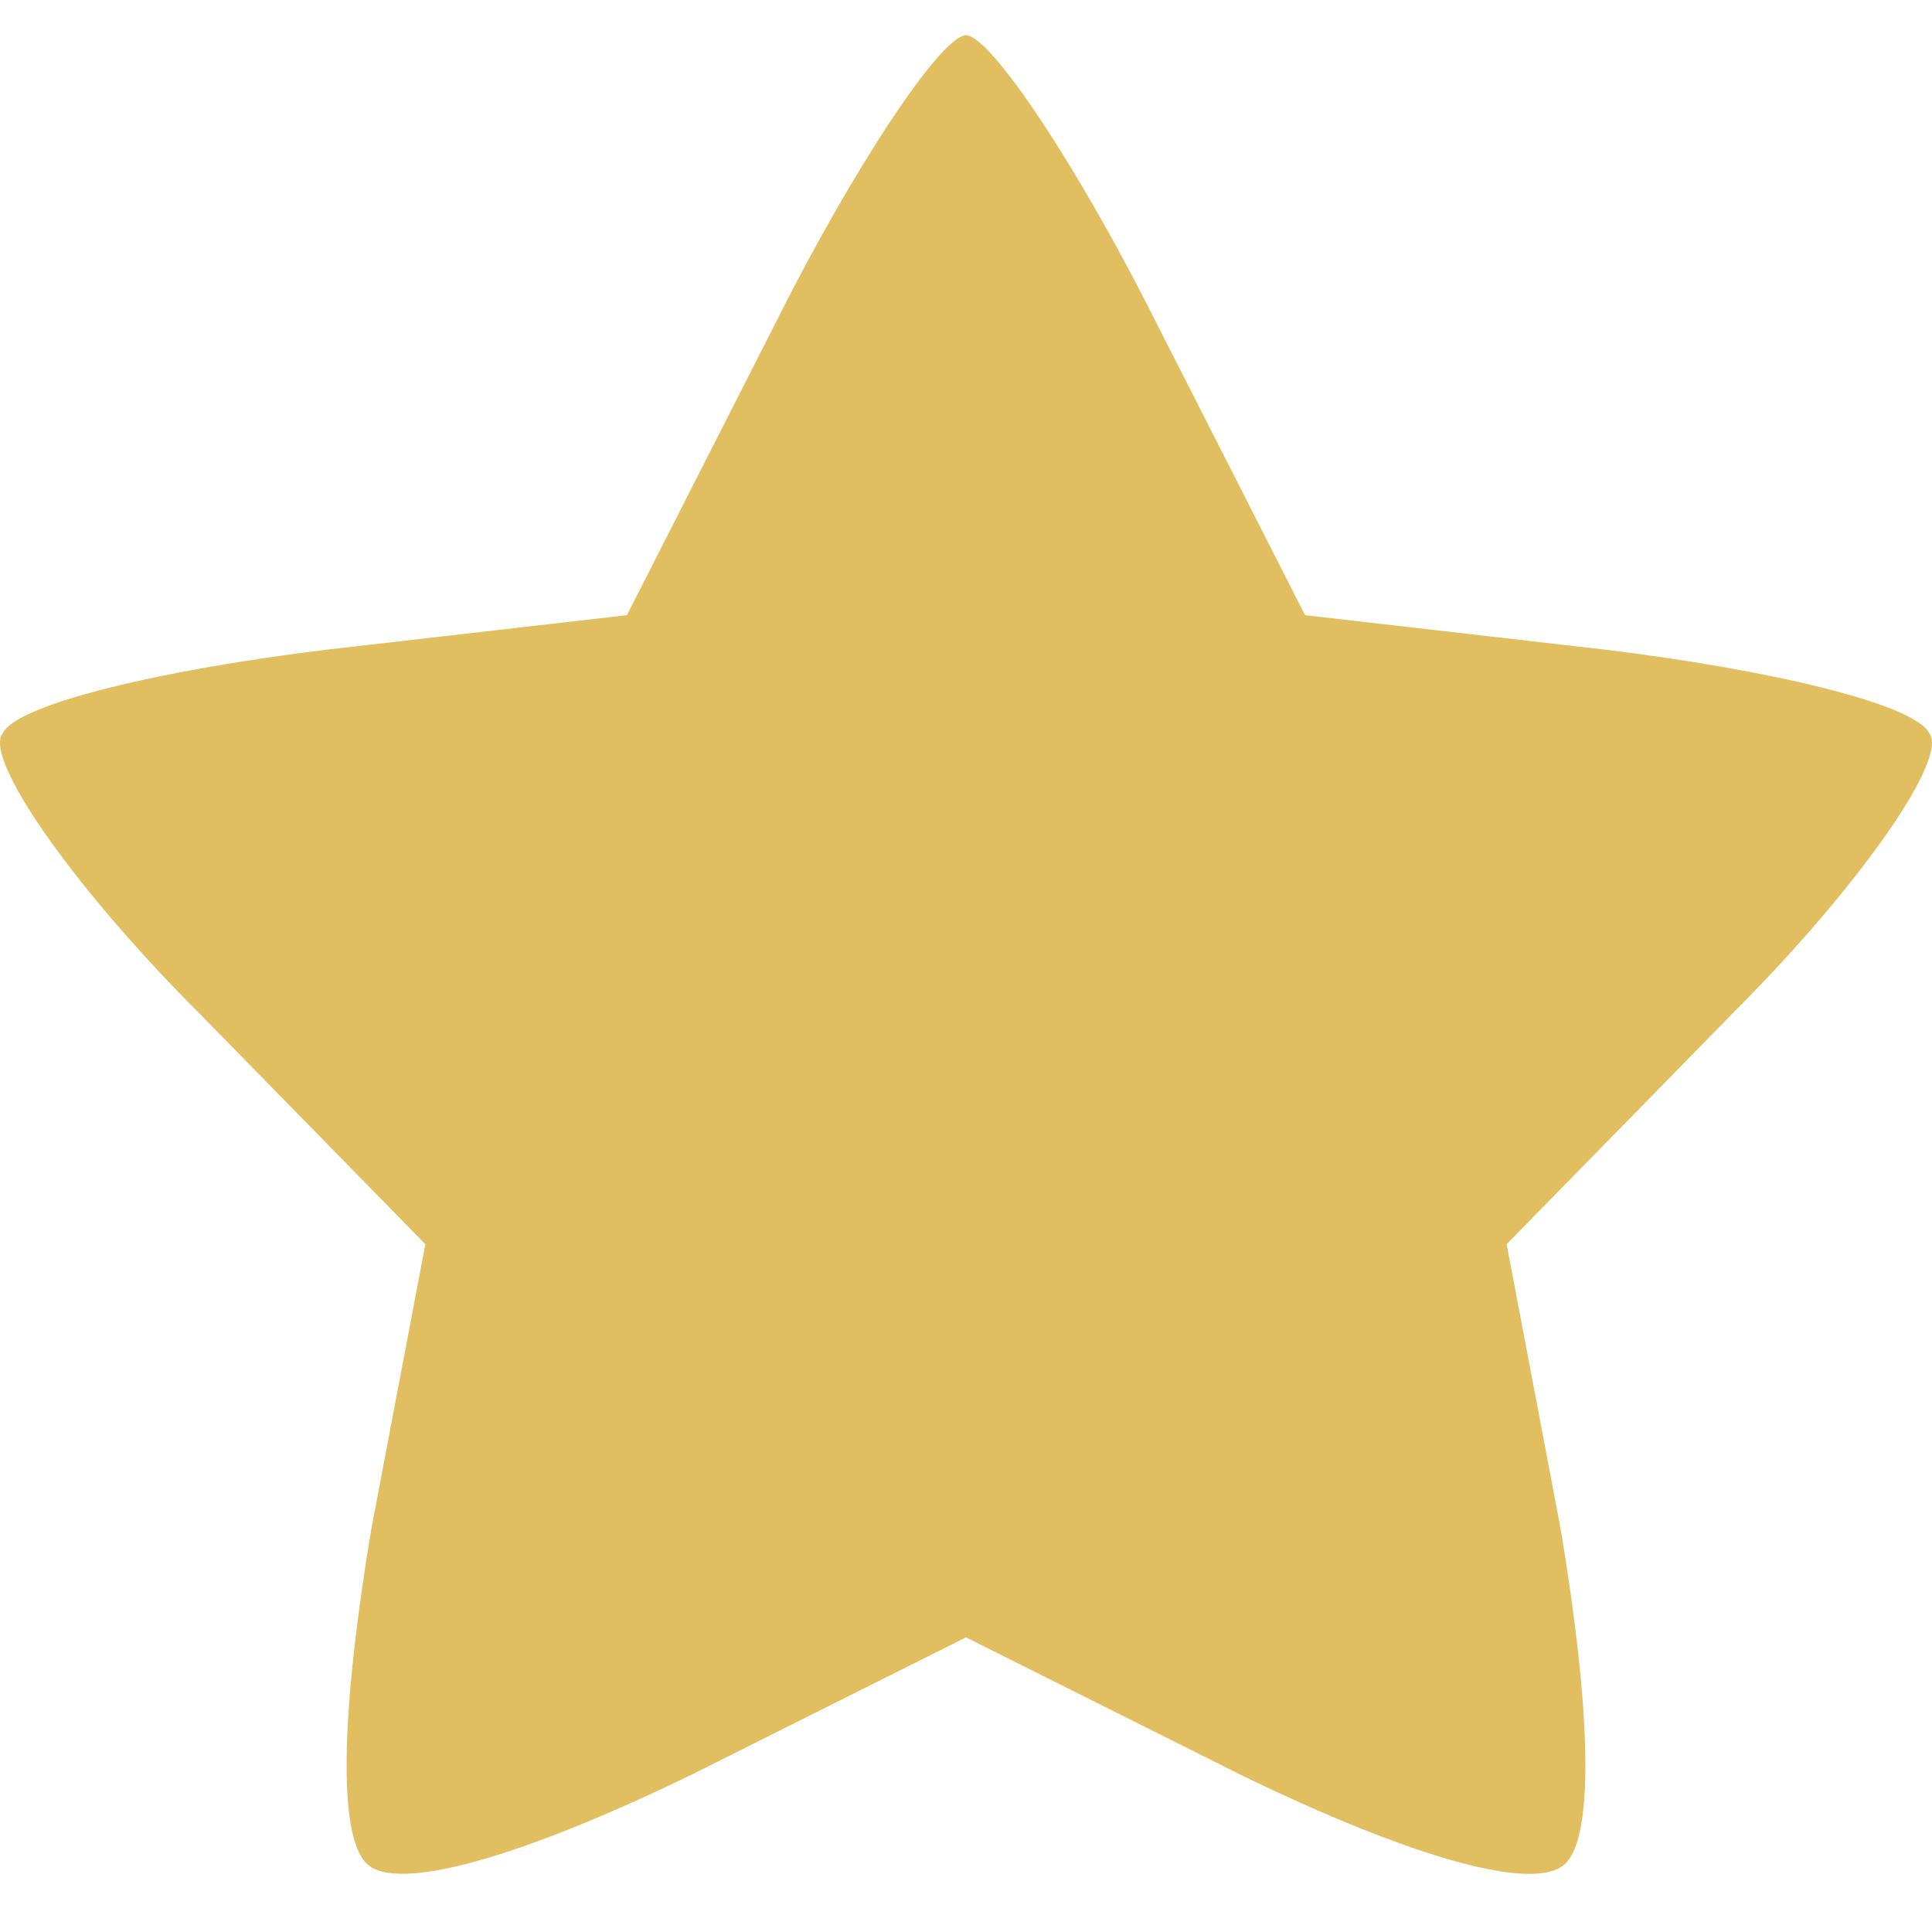 <?xml version="1.0" encoding="UTF-8" standalone="no"?>
<svg
   width="12"
   height="12"
   version="1.1"
   id="svg12"
   xmlns="http://www.w3.org/2000/svg"
   xmlns:svg="http://www.w3.org/2000/svg">
  <defs
     id="defs7" />
  <path
     d="M 4.81,2.02 3.894,3.821 2.032,4.035 C 1.024,4.157 0.109,4.37 0.017,4.554 -0.105,4.706 0.444,5.5 1.238,6.294 L 2.642,7.728 2.306,9.499 C 2.123,10.598 2.093,11.391 2.276,11.574 c 0.183,0.183 0.946,-0.031 2.015,-0.549 l 1.709,-0.855 1.709,0.855 c 1.068,0.519 1.832,0.733 2.015,0.549 C 9.907,11.391 9.877,10.598 9.694,9.499 L 9.358,7.728 10.762,6.294 C 11.556,5.5 12.105,4.706 11.983,4.554 11.891,4.37 10.976,4.157 9.968,4.035 L 8.106,3.821 7.19,2.02 C 6.702,1.043 6.153,0.219 6,0.219 c -0.153,0 -0.702,0.824 -1.19,1.801 z"
     id="path47"
     style="stroke-width:0.031;fill:#e1be60;fill-opacity:1" />
</svg>

